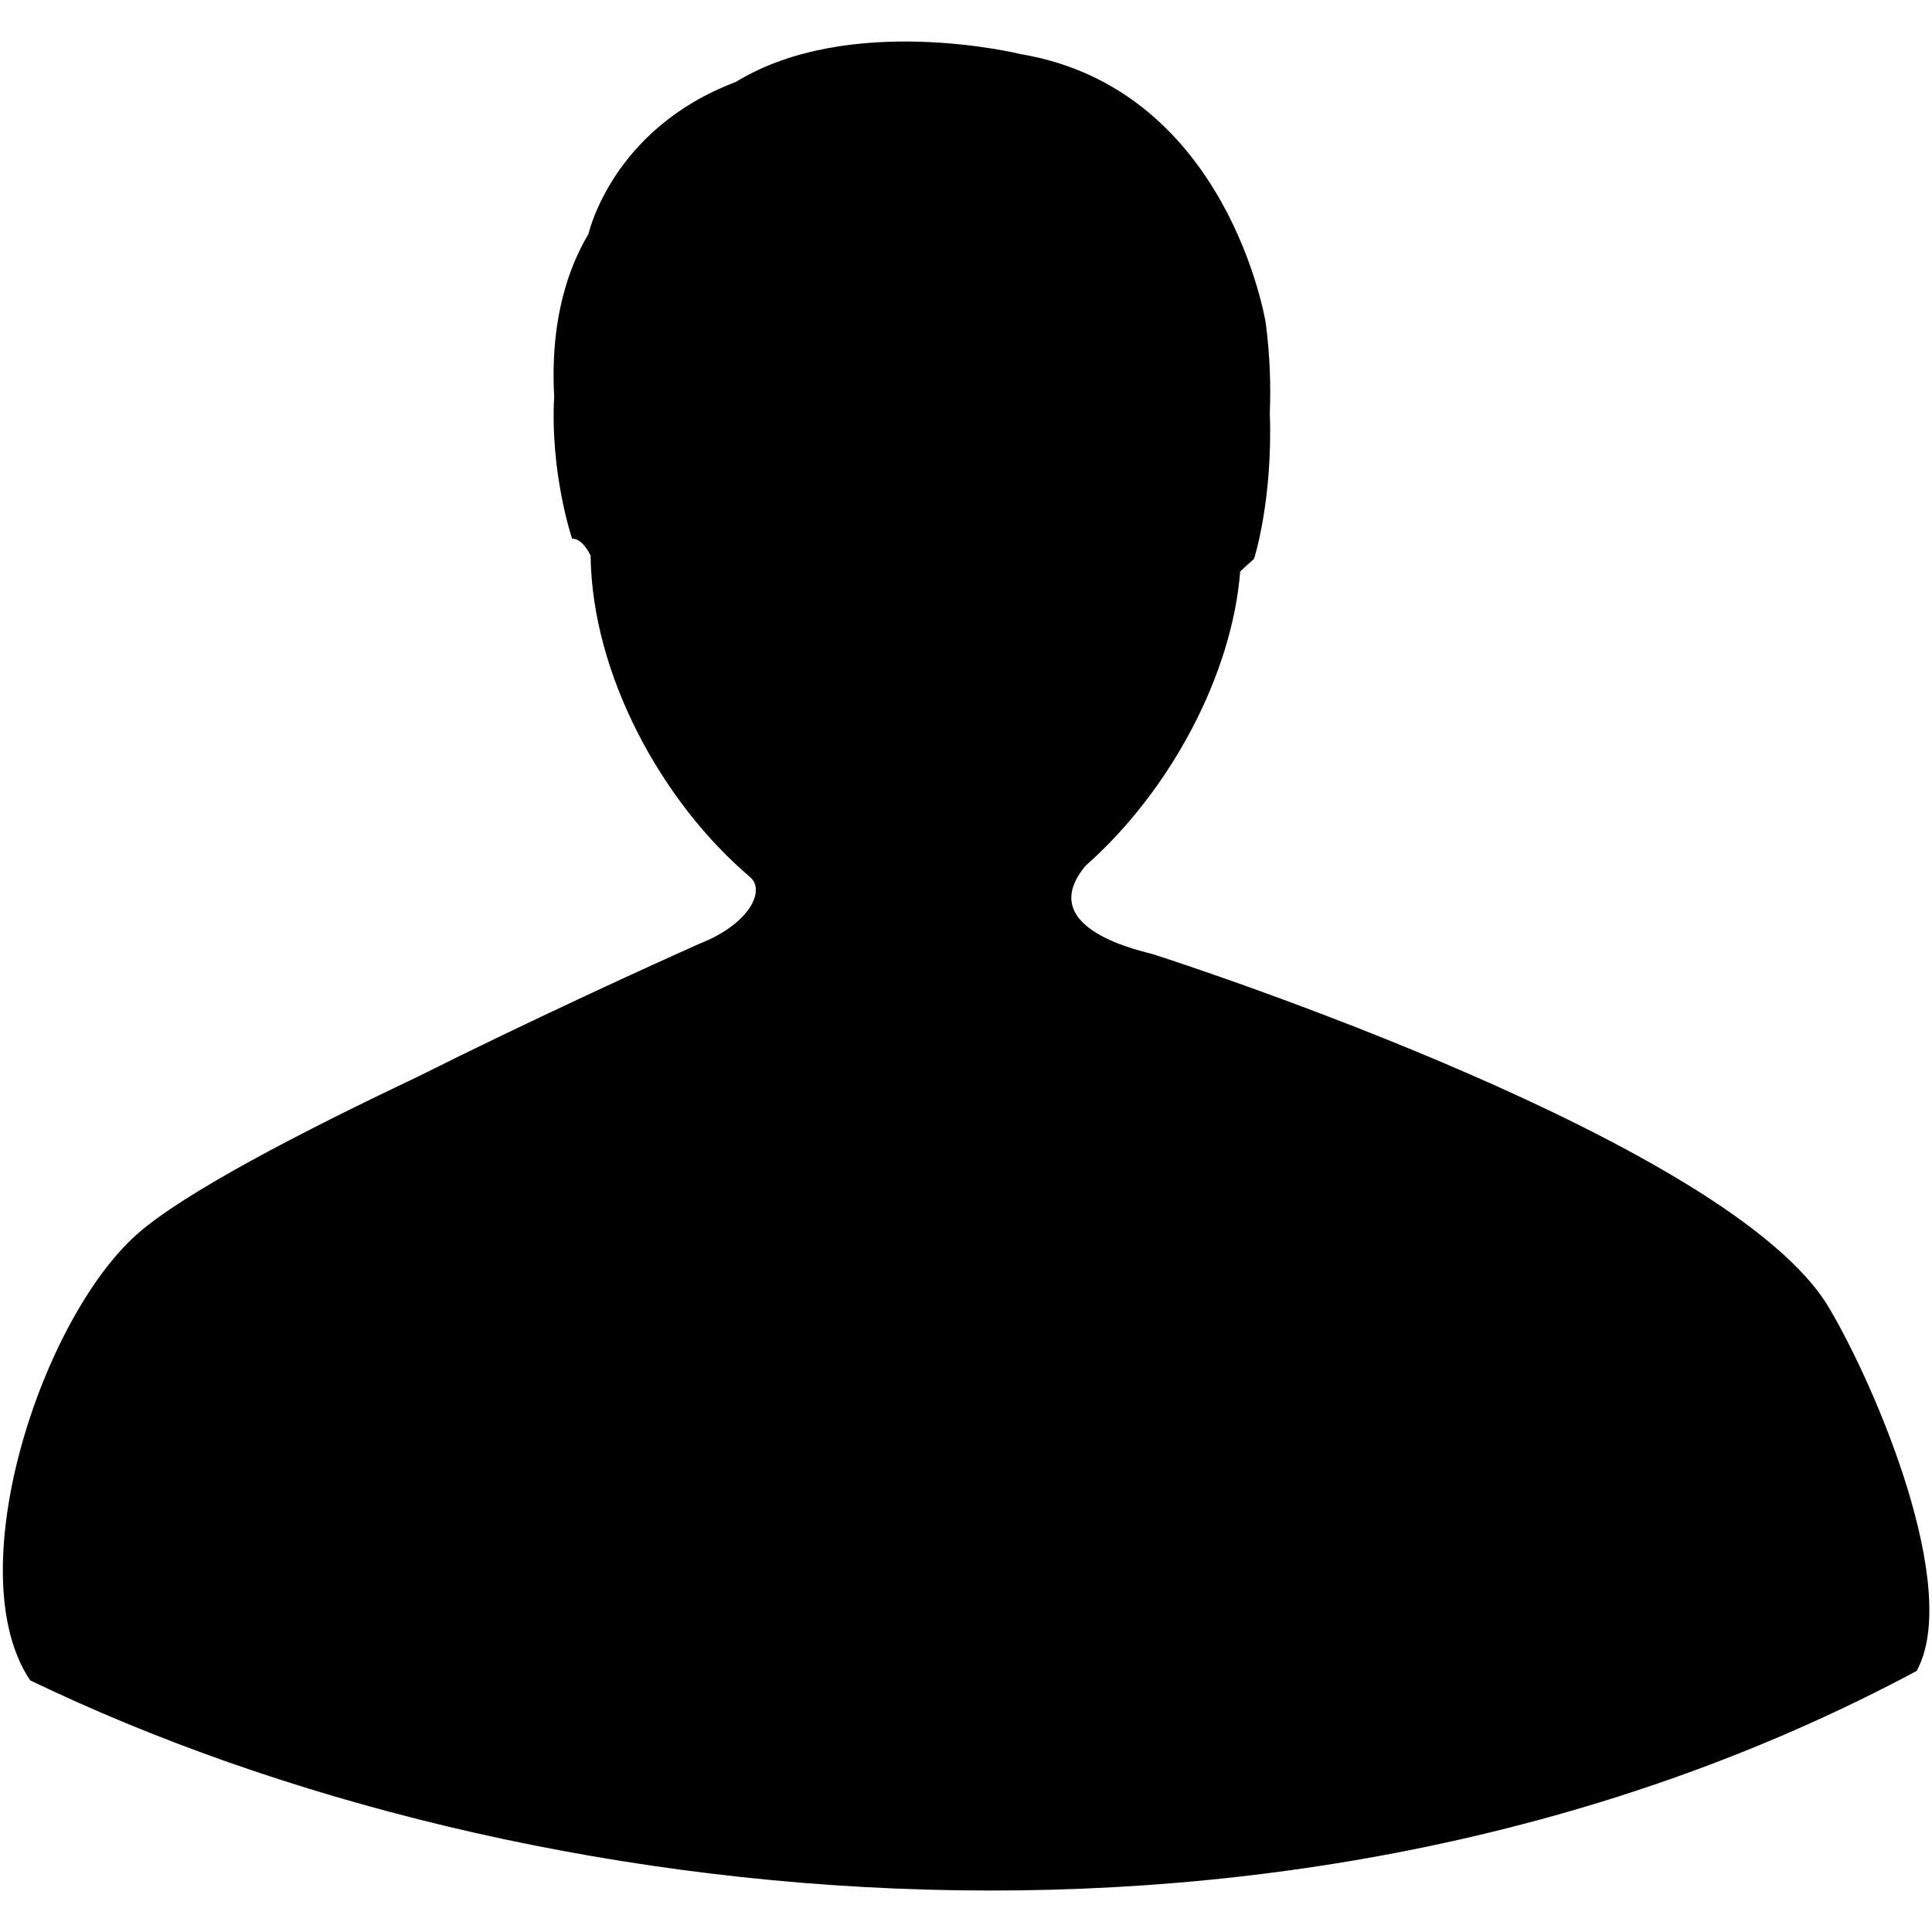 <?xml version="1.0" encoding="utf-8"?>
<!-- Generator: Adobe Illustrator 15.1.0, SVG Export Plug-In . SVG Version: 6.00 Build 0)  -->
<!DOCTYPE svg PUBLIC "-//W3C//DTD SVG 1.1//EN" "http://www.w3.org/Graphics/SVG/1.1/DTD/svg11.dtd">
<svg version="1.1" id="Layer_1" xmlns="http://www.w3.org/2000/svg" xmlns:xlink="http://www.w3.org/1999/xlink" x="0px" y="0px"
	 width="32px" height="32px" viewBox="0 0 32 32" enable-background="new 0 0 32 32" xml:space="preserve">
<path d="M30.293,21.659c-1.615-2.731-10.599-5.663-11.195-5.854c-0.133-0.044-1.999-0.408-1.118-1.465
	c1.406-1.241,2.428-3.168,2.561-4.873c0.07-0.066,0.136-0.129,0.23-0.211c0,0,0.313-0.969,0.261-2.412
	c0.017-0.442,0.006-0.942-0.068-1.499c0,0-0.617-3.871-4.06-4.449c0,0-2.824-0.699-4.72,0.463c-2.05,0.773-2.436,2.514-2.436,2.514
	C9.229,4.749,9.133,5.746,9.179,6.567c-0.07,1.277,0.297,2.355,0.297,2.355c0.125,0,0.227,0.123,0.306,0.278
	c0.023,1.966,1.173,4.081,2.646,5.331c0.254,0.224-0.019,0.779-0.848,1.102c-0.758,0.339-2.751,1.244-4.69,2.215
	c-1.91,0.905-3.85,1.912-4.621,2.595c-1.595,1.419-2.963,5.615-1.769,7.389c8.192,3.949,20.966,5.346,31.246-0.156
	C32.49,26.318,31.08,22.985,30.293,21.659z"/>
</svg>

